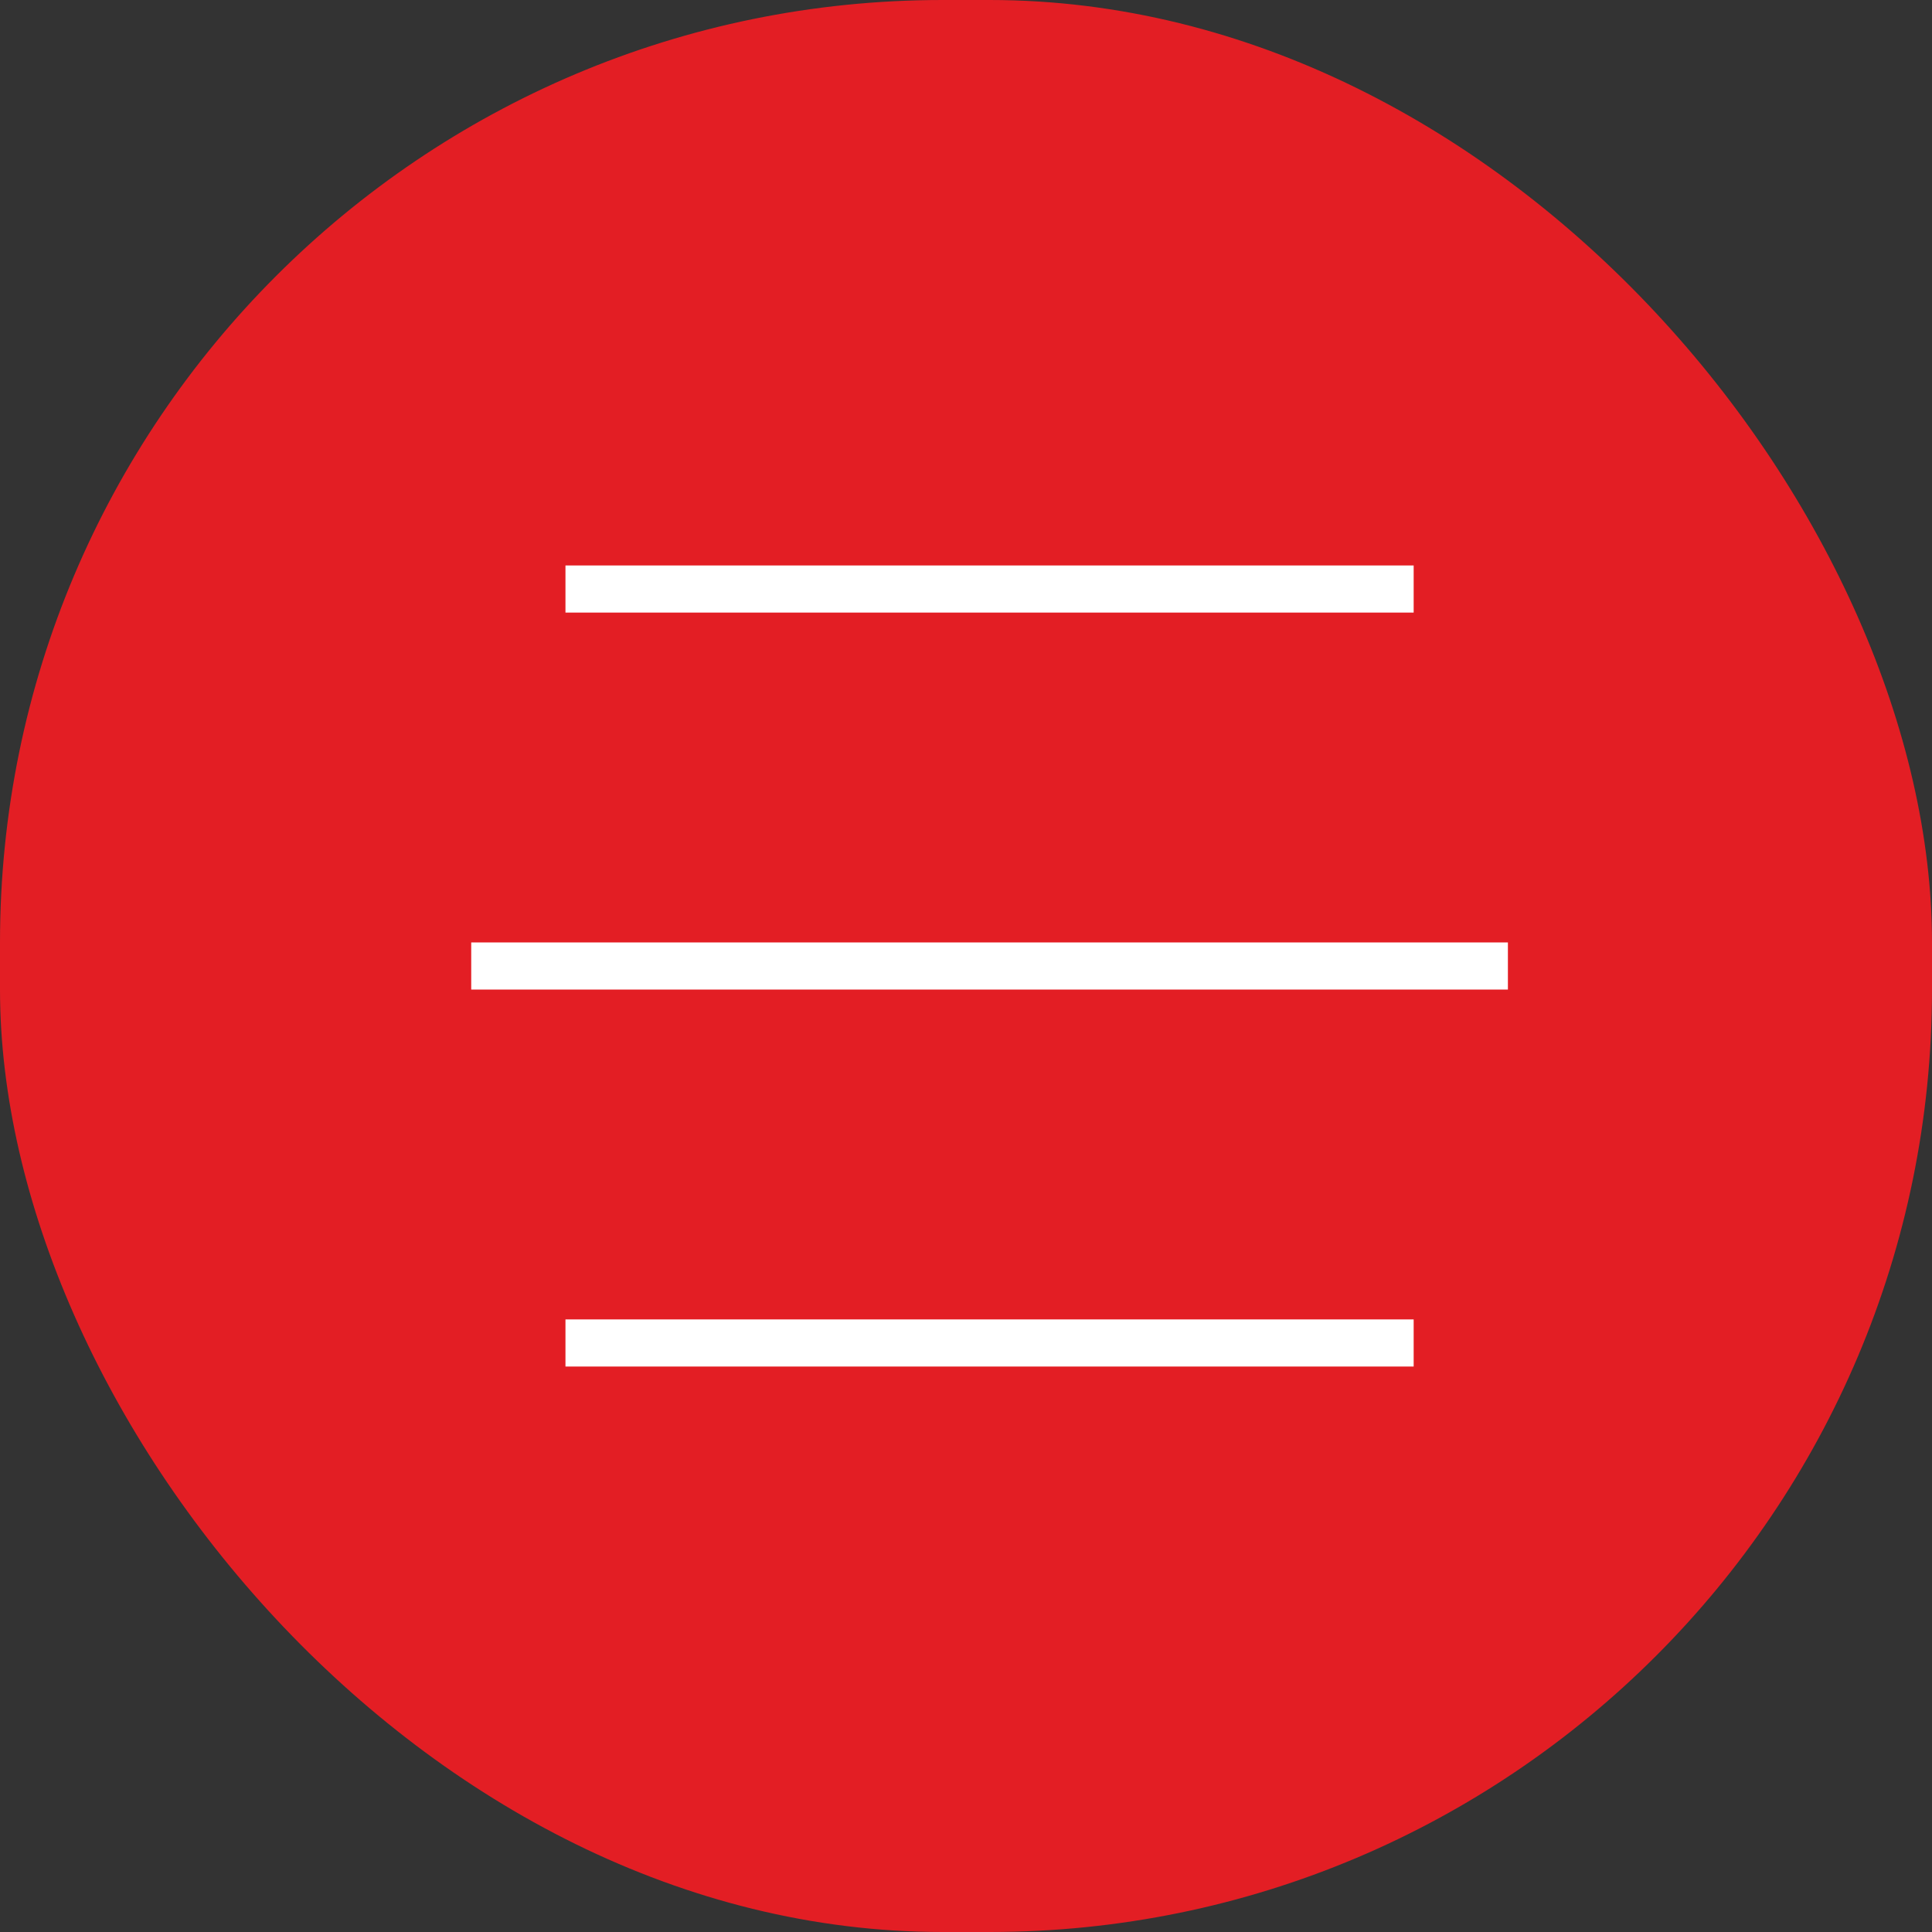 <?xml version="1.0" encoding="UTF-8"?> <svg xmlns="http://www.w3.org/2000/svg" width="41" height="41" viewBox="0 0 41 41" fill="none"><rect x="0" y="0" width="41" height="41" fill="#333333" stroke="none"/><rect width="41" height="41" rx="20" fill="#E31E24"></rect><line x1="12" y1="12.5" x2="30" y2="12.5" stroke="white"></line><line x1="12" y1="28.5" x2="30" y2="28.5" stroke="white"></line><line x1="10" y1="20.5" x2="32" y2="20.5" stroke="white"></line></svg> 